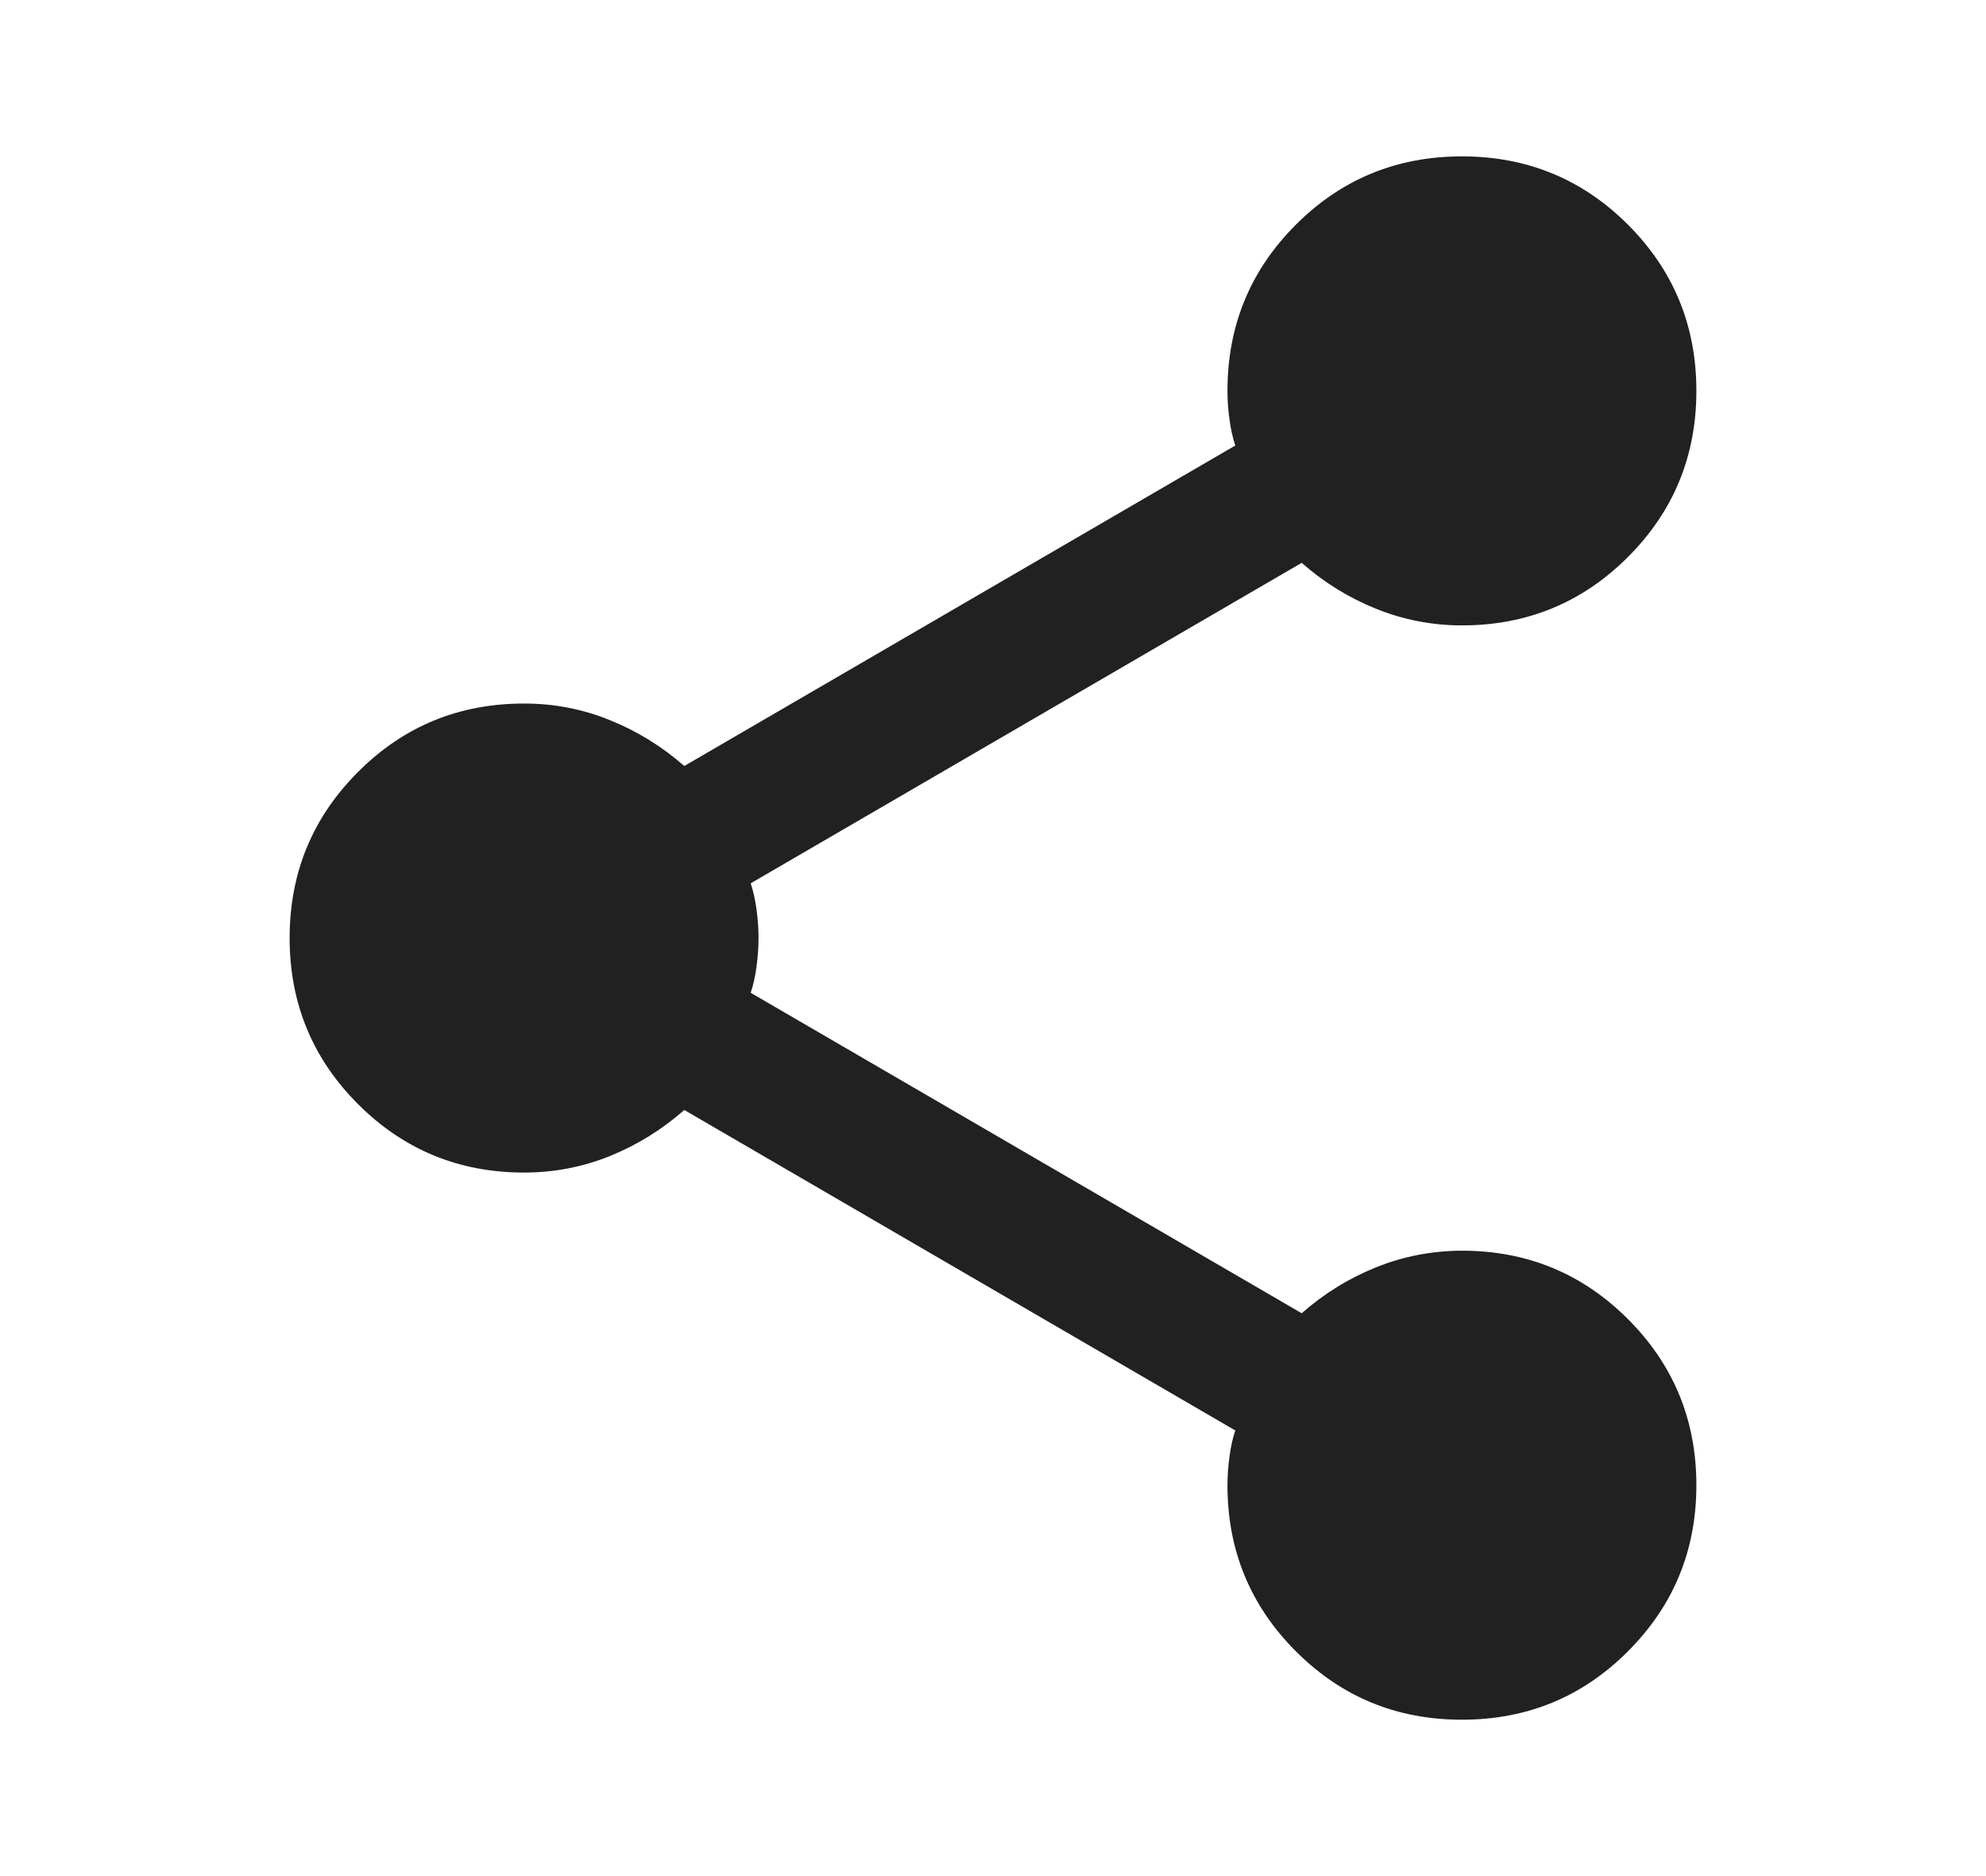 <svg width="18" height="17" viewBox="0 0 18 17" fill="none" xmlns="http://www.w3.org/2000/svg">
<path d="M13.25 15.583C12.66 15.583 12.158 15.377 11.745 14.963C11.332 14.55 11.125 14.048 11.125 13.458C11.125 13.376 11.131 13.29 11.143 13.201C11.155 13.112 11.172 13.033 11.196 12.962L6.202 10.058C6.001 10.235 5.777 10.374 5.529 10.475C5.281 10.575 5.022 10.625 4.75 10.625C4.16 10.625 3.658 10.418 3.245 10.005C2.832 9.592 2.625 9.09 2.625 8.5C2.625 7.91 2.832 7.408 3.245 6.995C3.658 6.581 4.16 6.375 4.75 6.375C5.022 6.375 5.281 6.425 5.529 6.526C5.777 6.626 6.001 6.765 6.202 6.941L11.196 4.037C11.172 3.966 11.155 3.887 11.143 3.799C11.131 3.71 11.125 3.625 11.125 3.542C11.125 2.951 11.332 2.449 11.745 2.036C12.158 1.623 12.66 1.417 13.25 1.417C13.84 1.417 14.342 1.623 14.755 2.036C15.168 2.449 15.375 2.951 15.375 3.542C15.375 4.132 15.168 4.634 14.755 5.047C14.342 5.46 13.84 5.667 13.25 5.667C12.979 5.667 12.719 5.616 12.471 5.516C12.223 5.416 11.999 5.277 11.798 5.1L6.804 8.004C6.828 8.075 6.845 8.155 6.857 8.243C6.869 8.332 6.875 8.418 6.875 8.5C6.875 8.582 6.869 8.668 6.857 8.757C6.845 8.846 6.828 8.925 6.804 8.996L11.798 11.9C11.999 11.723 12.223 11.584 12.471 11.484C12.719 11.384 12.979 11.334 13.25 11.333C13.84 11.333 14.342 11.54 14.755 11.953C15.168 12.366 15.375 12.868 15.375 13.458C15.375 14.048 15.168 14.55 14.755 14.963C14.342 15.377 13.84 15.583 13.25 15.583Z" fill="#212121"/>
</svg>
